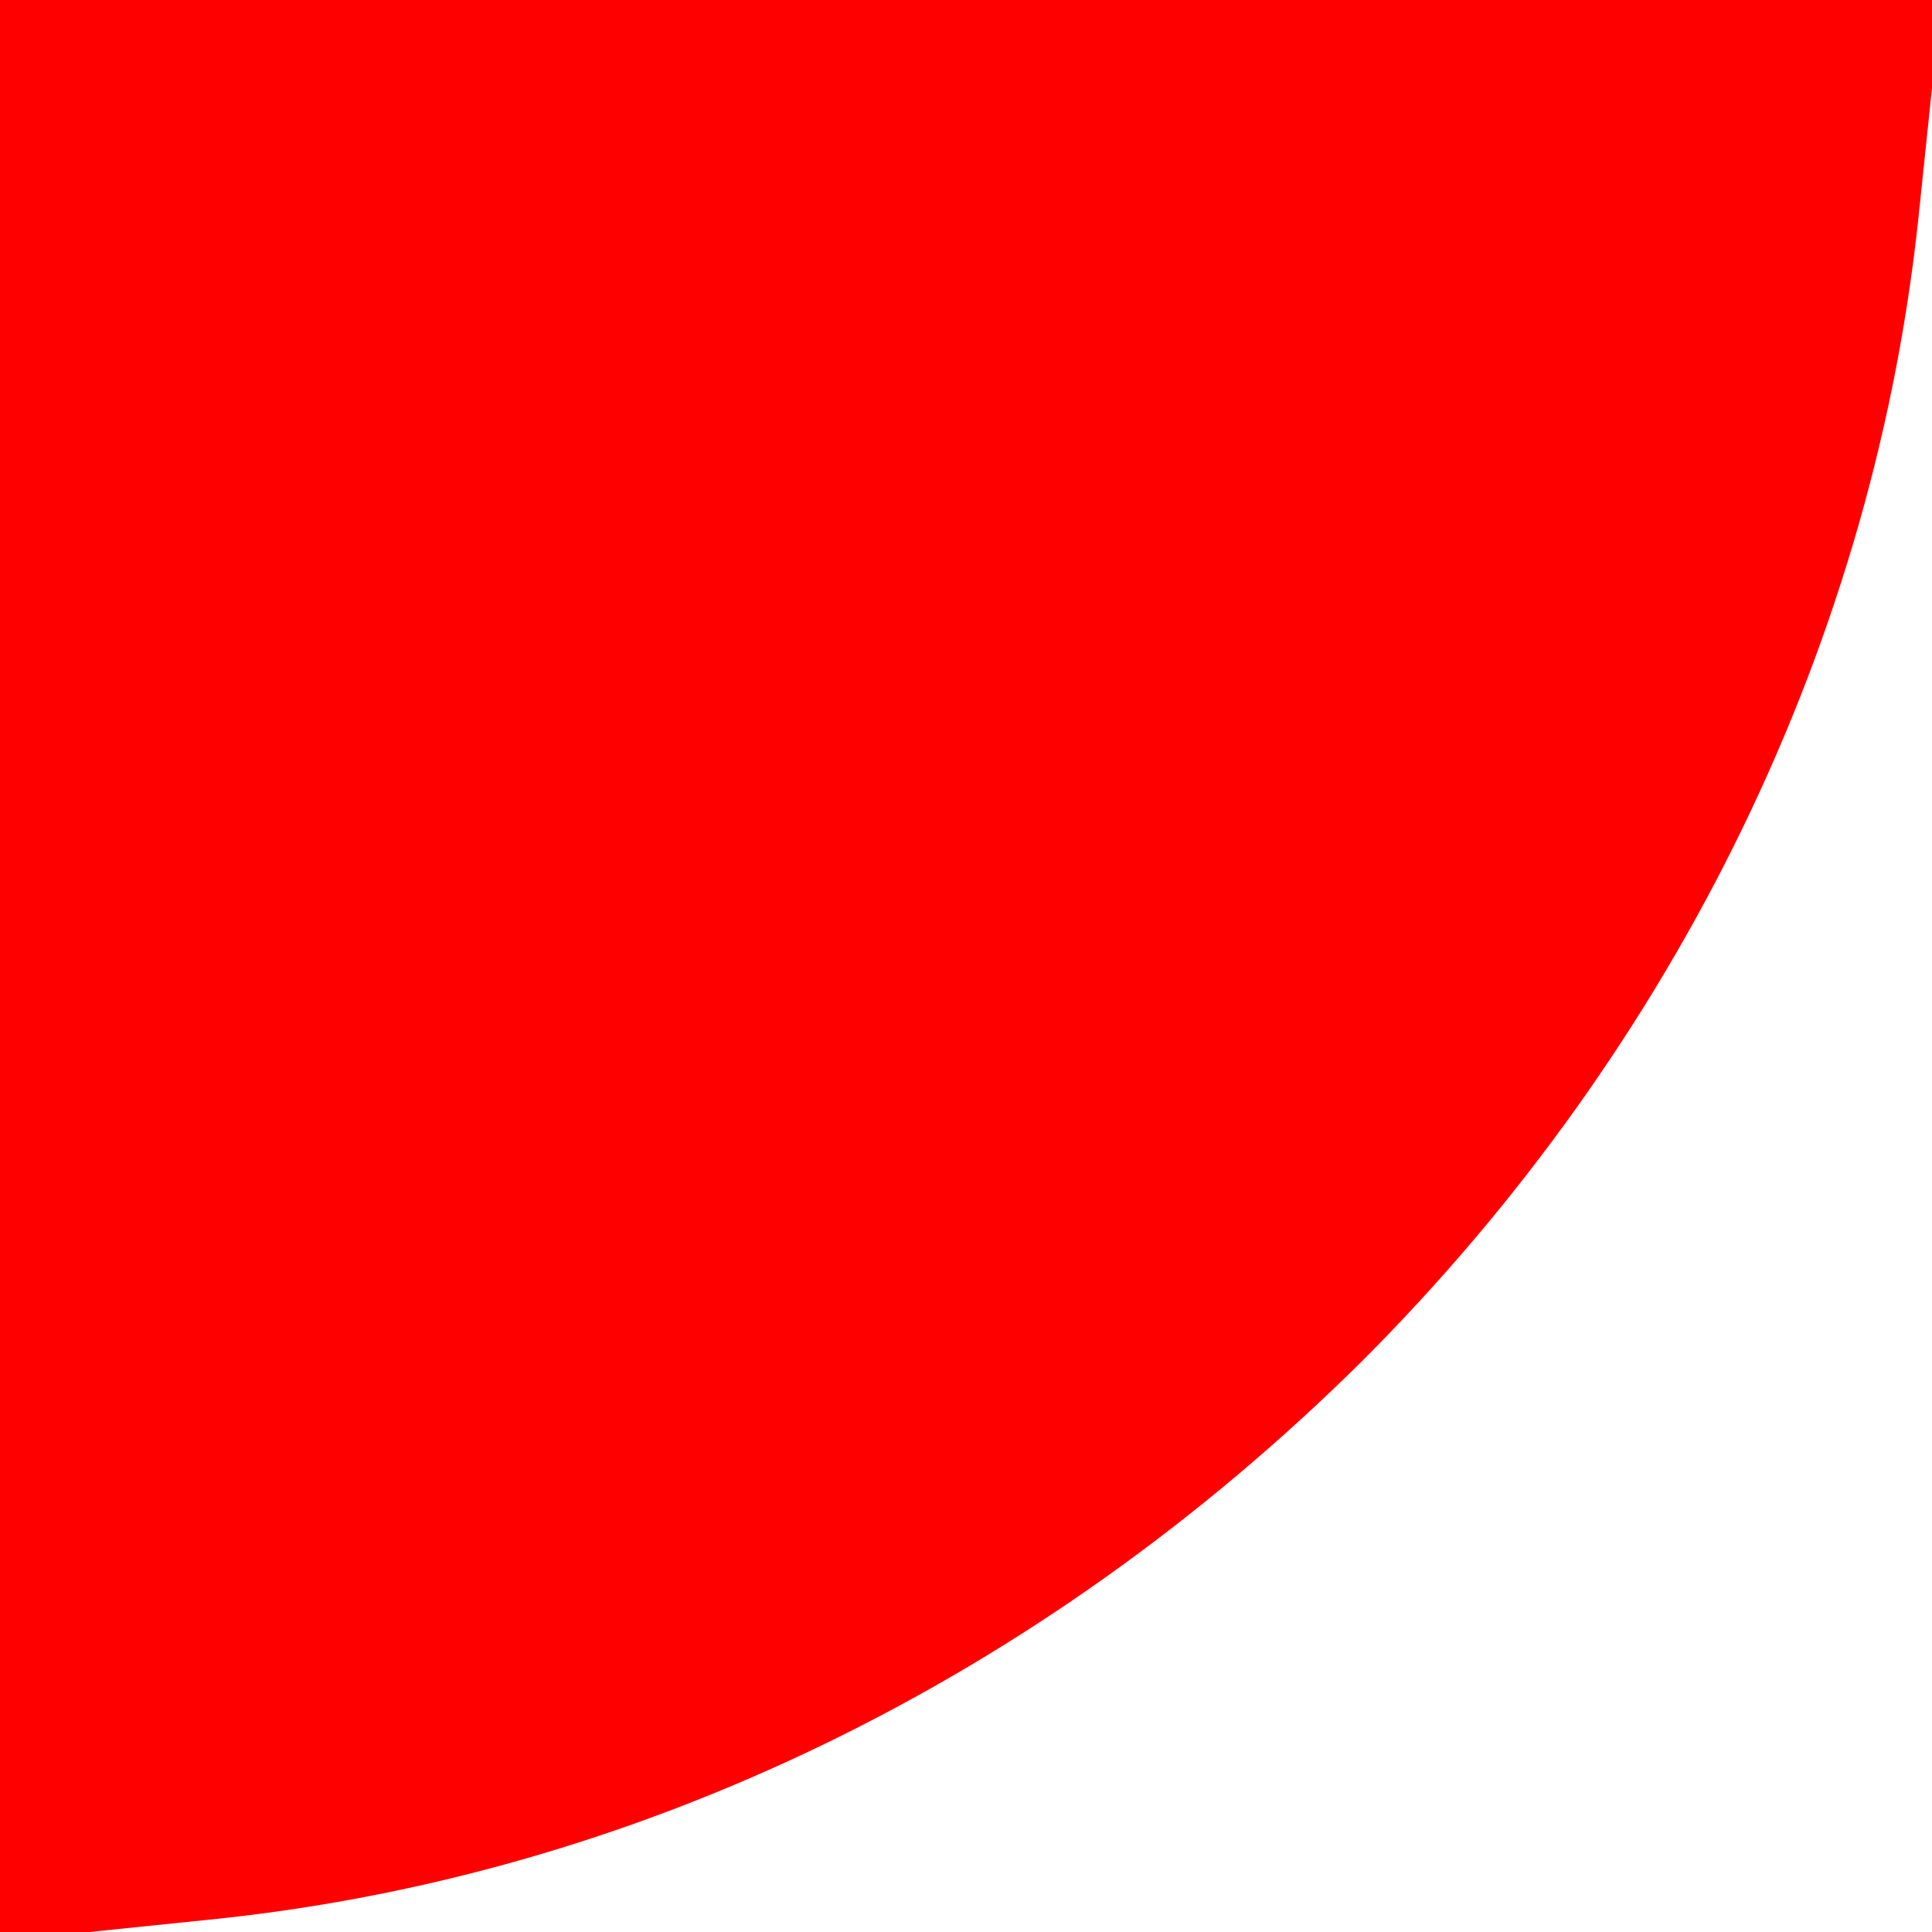 <?xml version="1.0" encoding="UTF-8"?>
<svg xmlns="http://www.w3.org/2000/svg" version="1" width="84" height="84" viewBox="0 0 63 63"><path d="M0 31.6v31.7l6.8-.7c13.9-1.4 27.1-7.8 37.6-18.2C54.7 34.1 61.2 20.8 62.6 6.7l.7-6.7H0v31.6z" fill="#ff0000"/></svg>
